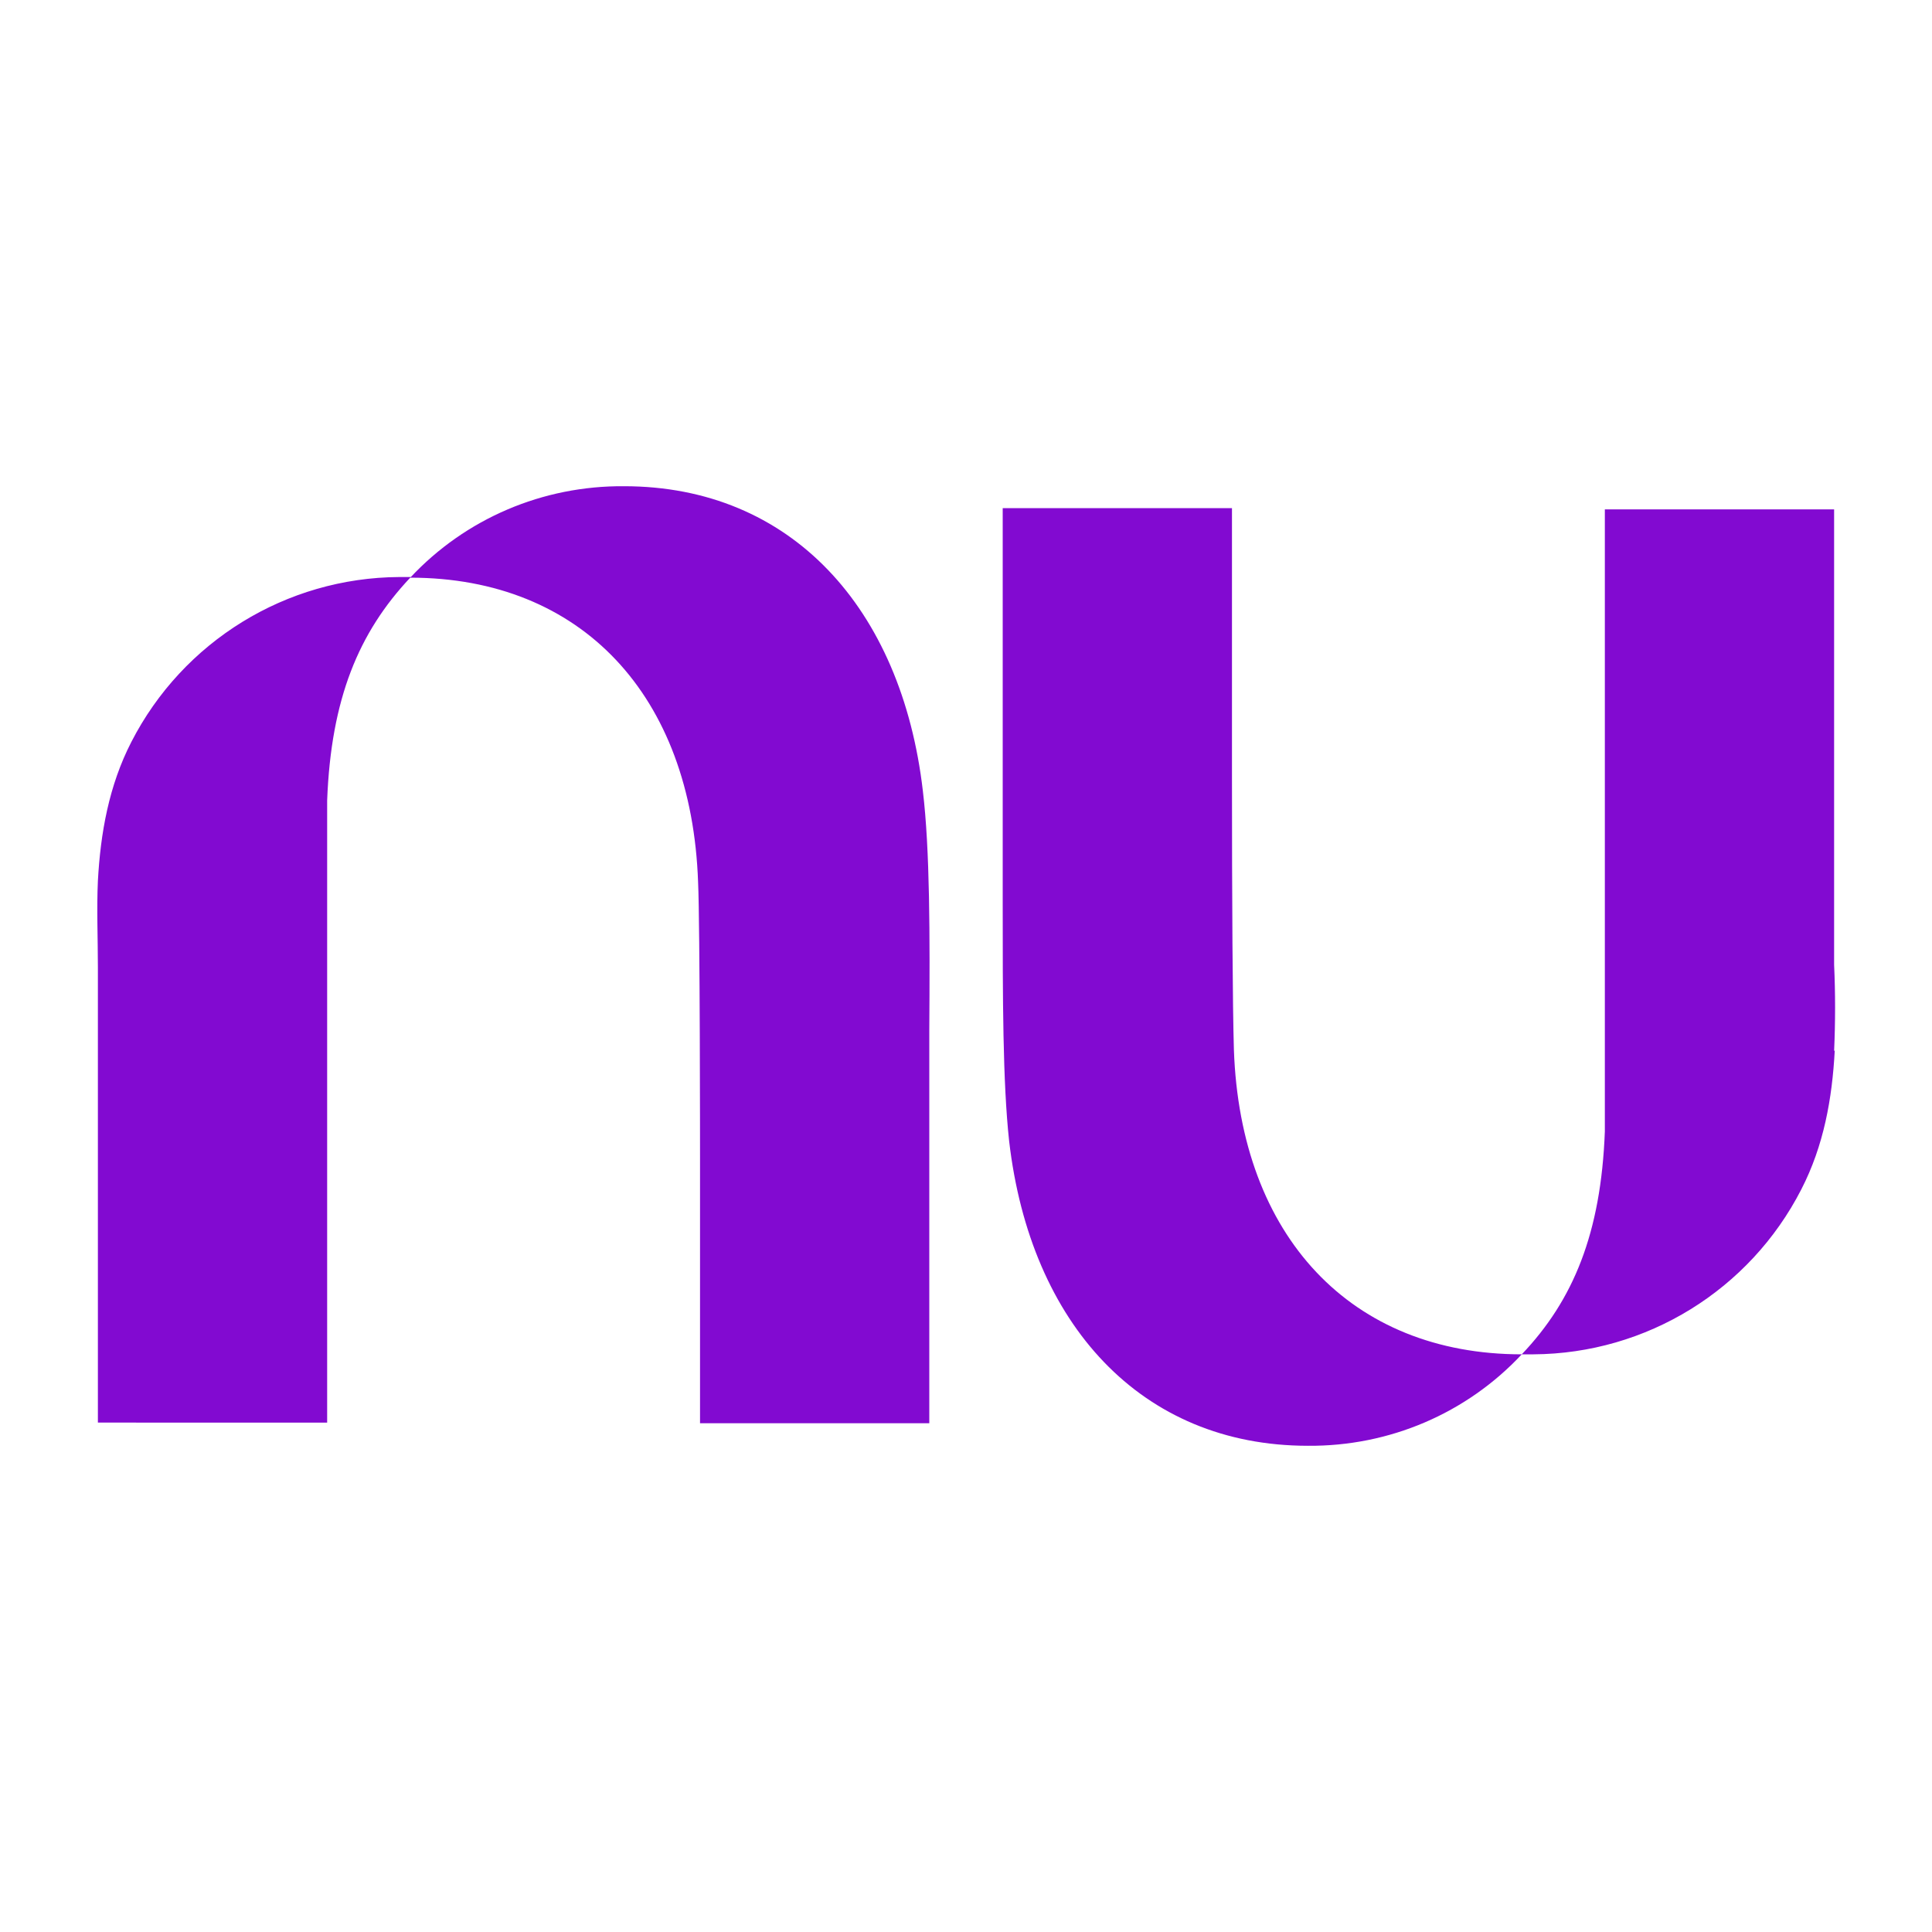 <?xml version="1.0" encoding="UTF-8"?>
<svg xmlns="http://www.w3.org/2000/svg" version="1.1" viewBox="0 0 300 300">
  <defs>
    <style>
      .cls-1 {
        fill: #820ad1;
      }
    </style>
  </defs>
  <!-- Generator: Adobe Illustrator 28.6.0, SVG Export Plug-In . SVG Version: 1.2.0 Build 709)  -->
  <g>
    <g id="Layer_1">
      <g id="svg6">
        <path id="path2" class="cls-1" d="M63.7,89.7c8.6-9.2,20.6-14.3,33.2-14.2,25.9,0,43.1,18.9,46.4,47.3,1.1,9.2,1.1,22.2,1,37.2,0,1.5,0,3.1,0,4.7v56.3h-35.6v-41.7s0-35.7-.3-42.3c-1-29-18.1-47.3-44.7-47.3-8,8.5-12.3,18.8-12.9,34.6,0,2.2,0,10,0,20.3,0,5.3,0,11.3,0,17.6,0,27.2,0,58.7,0,58.7H15.2v-64.1c0-2.2,0-4.4,0-6.6,0-4.5-.2-9,0-13.4.4-7.4,1.7-14.8,5.2-21.6,8-15.6,24-25.5,41.6-25.6.6,0,1.2,0,1.8,0h0Z"/>
        <path id="path4" class="cls-1" d="M284.8,163.2c.2-4.5.2-9,0-13.4,0-2.2,0-4.4,0-6.6v-64.1h-35.6s0,31.6,0,58.7c0,6.2,0,12.2,0,17.6,0,10.3,0,18.1,0,20.3-.6,15.8-4.9,26.2-12.9,34.6-26.5,0-43.7-18.3-44.7-47.3-.2-6.7-.3-23.2-.3-42.4v-41.7h-35.6v56.4c0,1.6,0,3.1,0,4.7,0,15,0,28,1,37.2,3.3,28.4,20.5,47.3,46.4,47.3,12.6.1,24.6-5,33.2-14.2.6,0,1.2,0,1.8,0,17.6-.1,33.6-10,41.6-25.6,3.5-6.8,4.8-14.1,5.2-21.6h0Z"/>
      </g>
    </g>
  </g>
</svg>